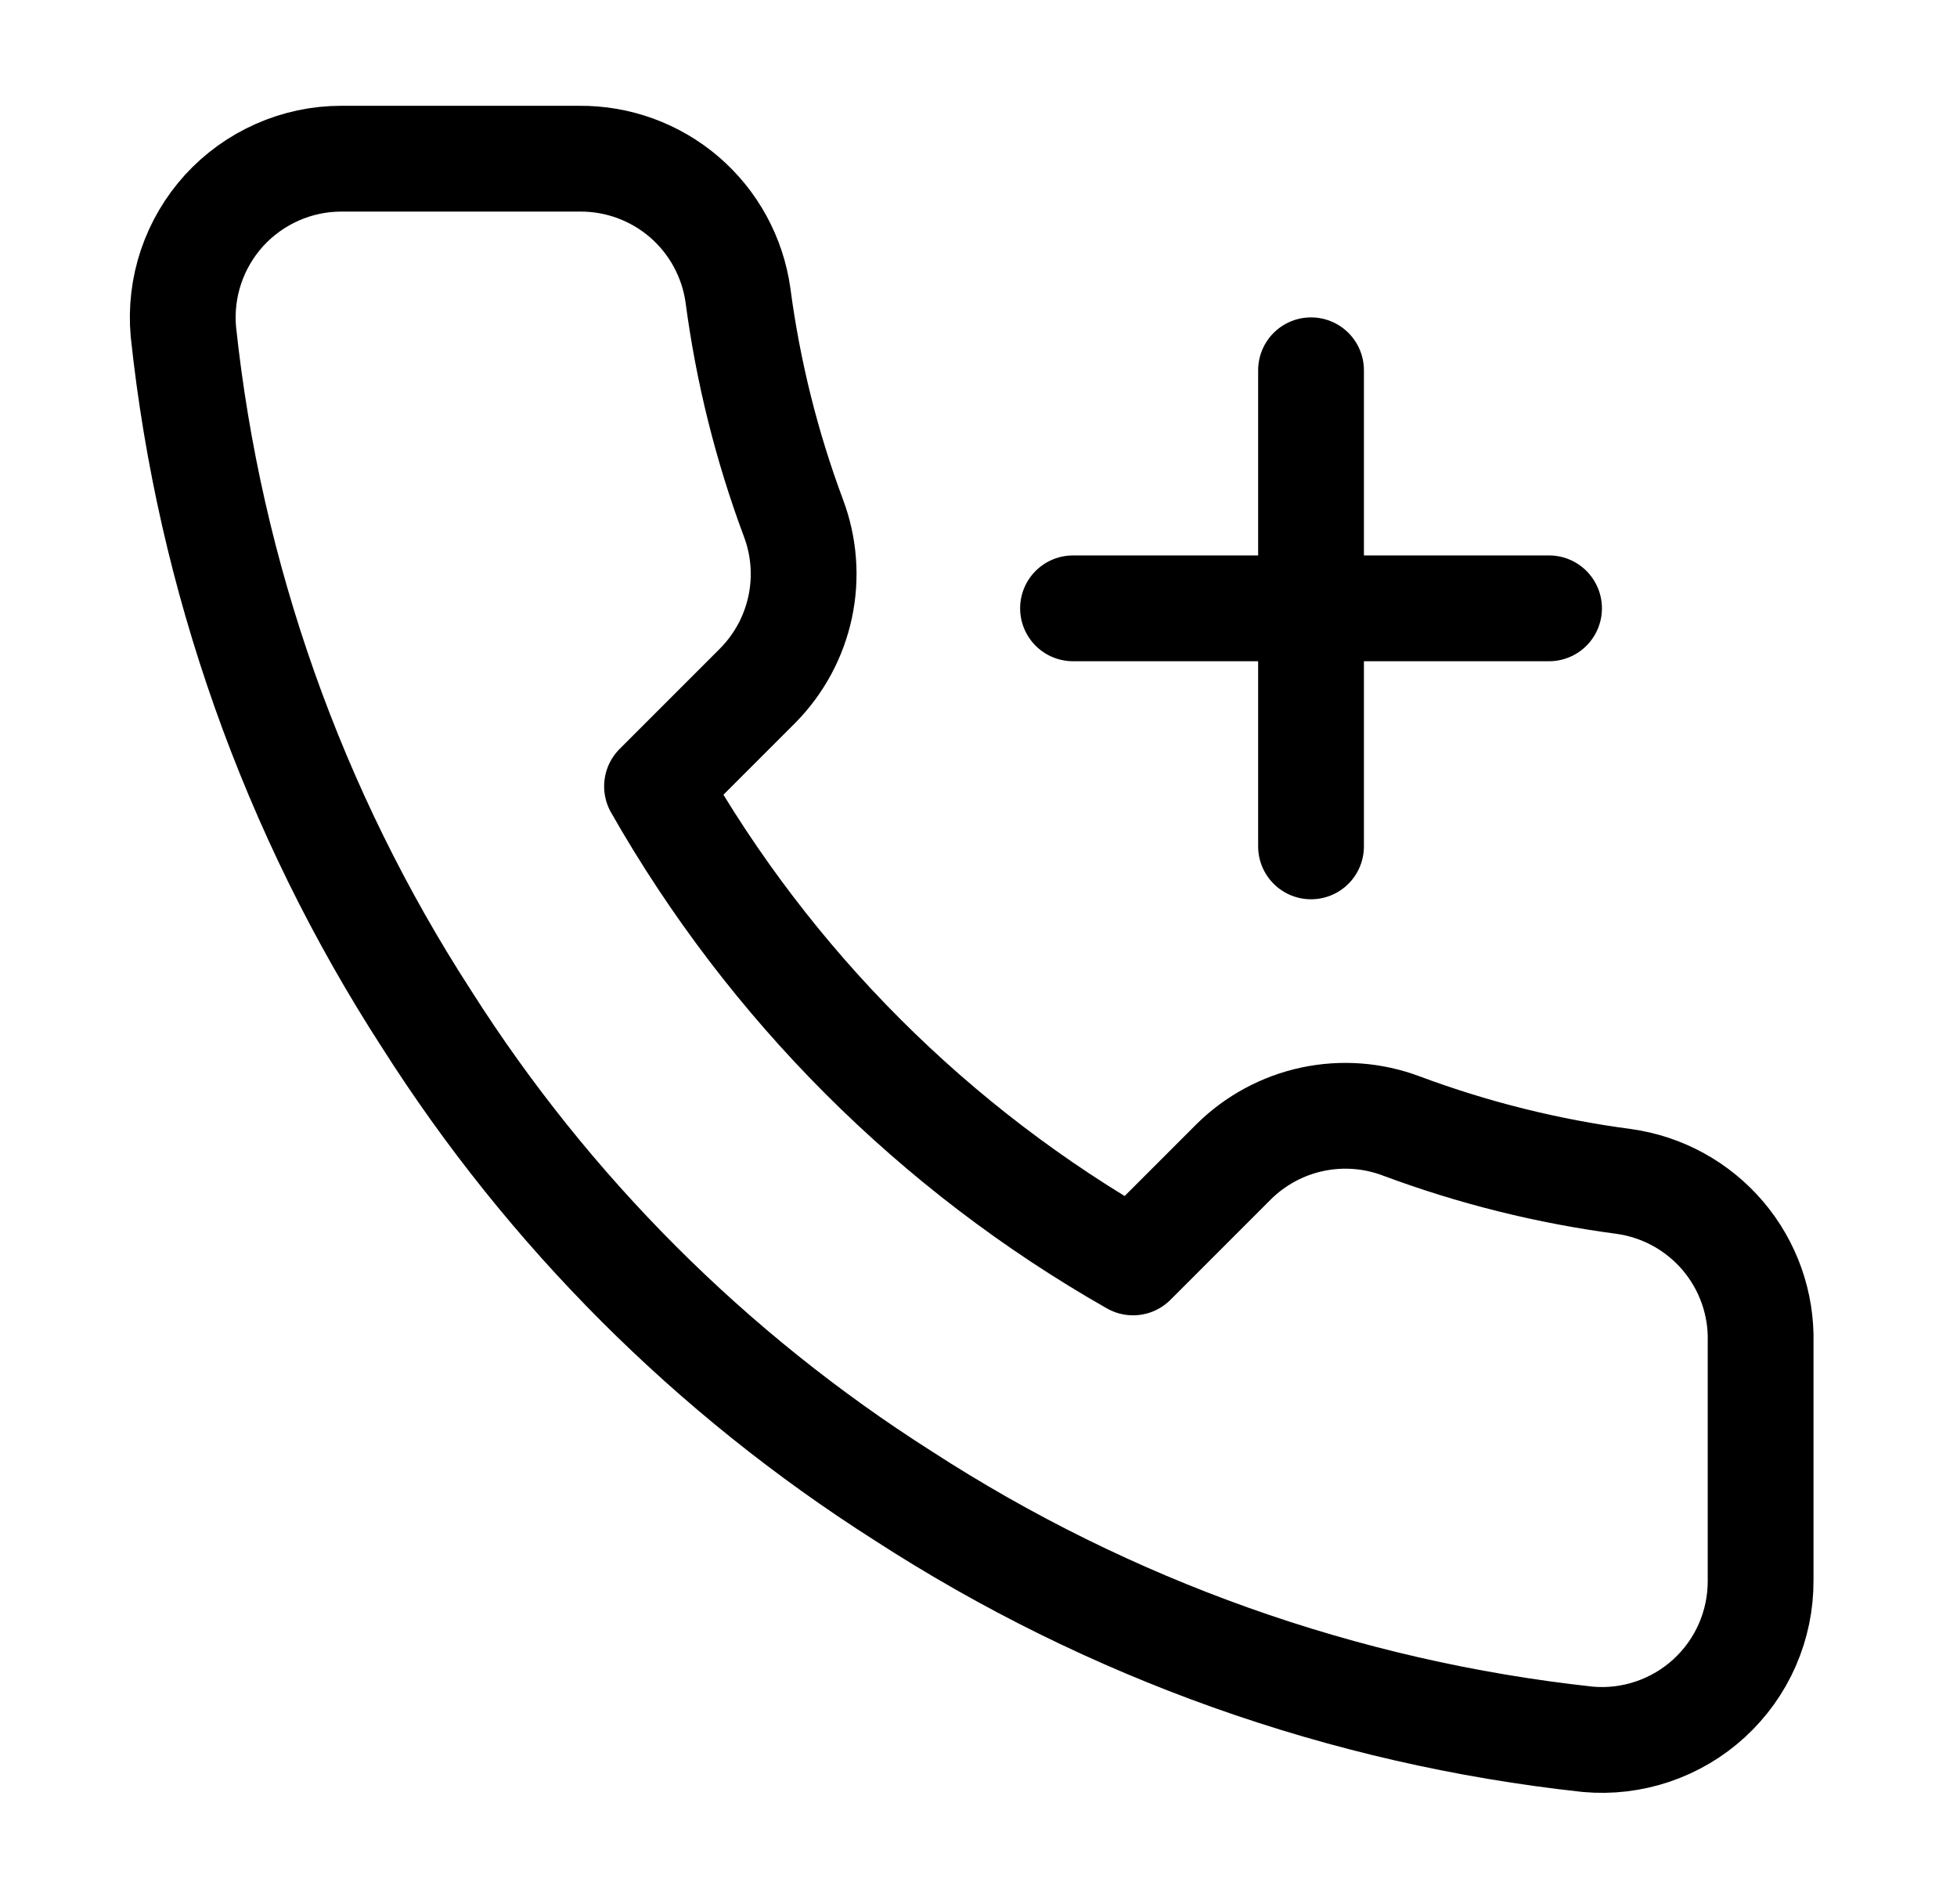 <svg width="37" height="36" viewBox="0 0 37 36" fill="none" xmlns="http://www.w3.org/2000/svg">
<path d="M33.287 25.38V29.88C33.289 30.298 33.203 30.711 33.036 31.094C32.869 31.477 32.623 31.82 32.315 32.103C32.008 32.385 31.644 32.6 31.248 32.734C30.853 32.868 30.433 32.918 30.017 32.88C25.401 32.379 20.968 30.801 17.072 28.275C13.448 25.972 10.375 22.899 8.072 19.275C5.537 15.362 3.96 10.906 3.467 6.27C3.43 5.855 3.479 5.437 3.612 5.042C3.745 4.648 3.959 4.285 4.239 3.977C4.52 3.67 4.862 3.424 5.243 3.256C5.624 3.087 6.036 3 6.452 3H10.952C11.68 2.993 12.386 3.251 12.938 3.725C13.49 4.2 13.85 4.859 13.952 5.58C14.142 7.02 14.494 8.434 15.002 9.795C15.204 10.332 15.248 10.915 15.128 11.476C15.008 12.037 14.73 12.552 14.327 12.96L12.422 14.865C14.558 18.62 17.667 21.73 21.422 23.865L23.327 21.96C23.735 21.557 24.25 21.279 24.811 21.159C25.372 21.04 25.955 21.083 26.492 21.285C27.853 21.793 29.267 22.145 30.707 22.335C31.436 22.438 32.101 22.805 32.577 23.366C33.053 23.928 33.306 24.644 33.287 25.38Z" stroke="black" stroke-width="2" stroke-linecap="round" stroke-linejoin="round"/>
<path d="M24.787 16V7" stroke="black" stroke-width="2" stroke-linecap="round" stroke-linejoin="round"/>
<path d="M20.287 11.5H29.287" stroke="black" stroke-width="2" stroke-linecap="round" stroke-linejoin="round"/>
</svg>
